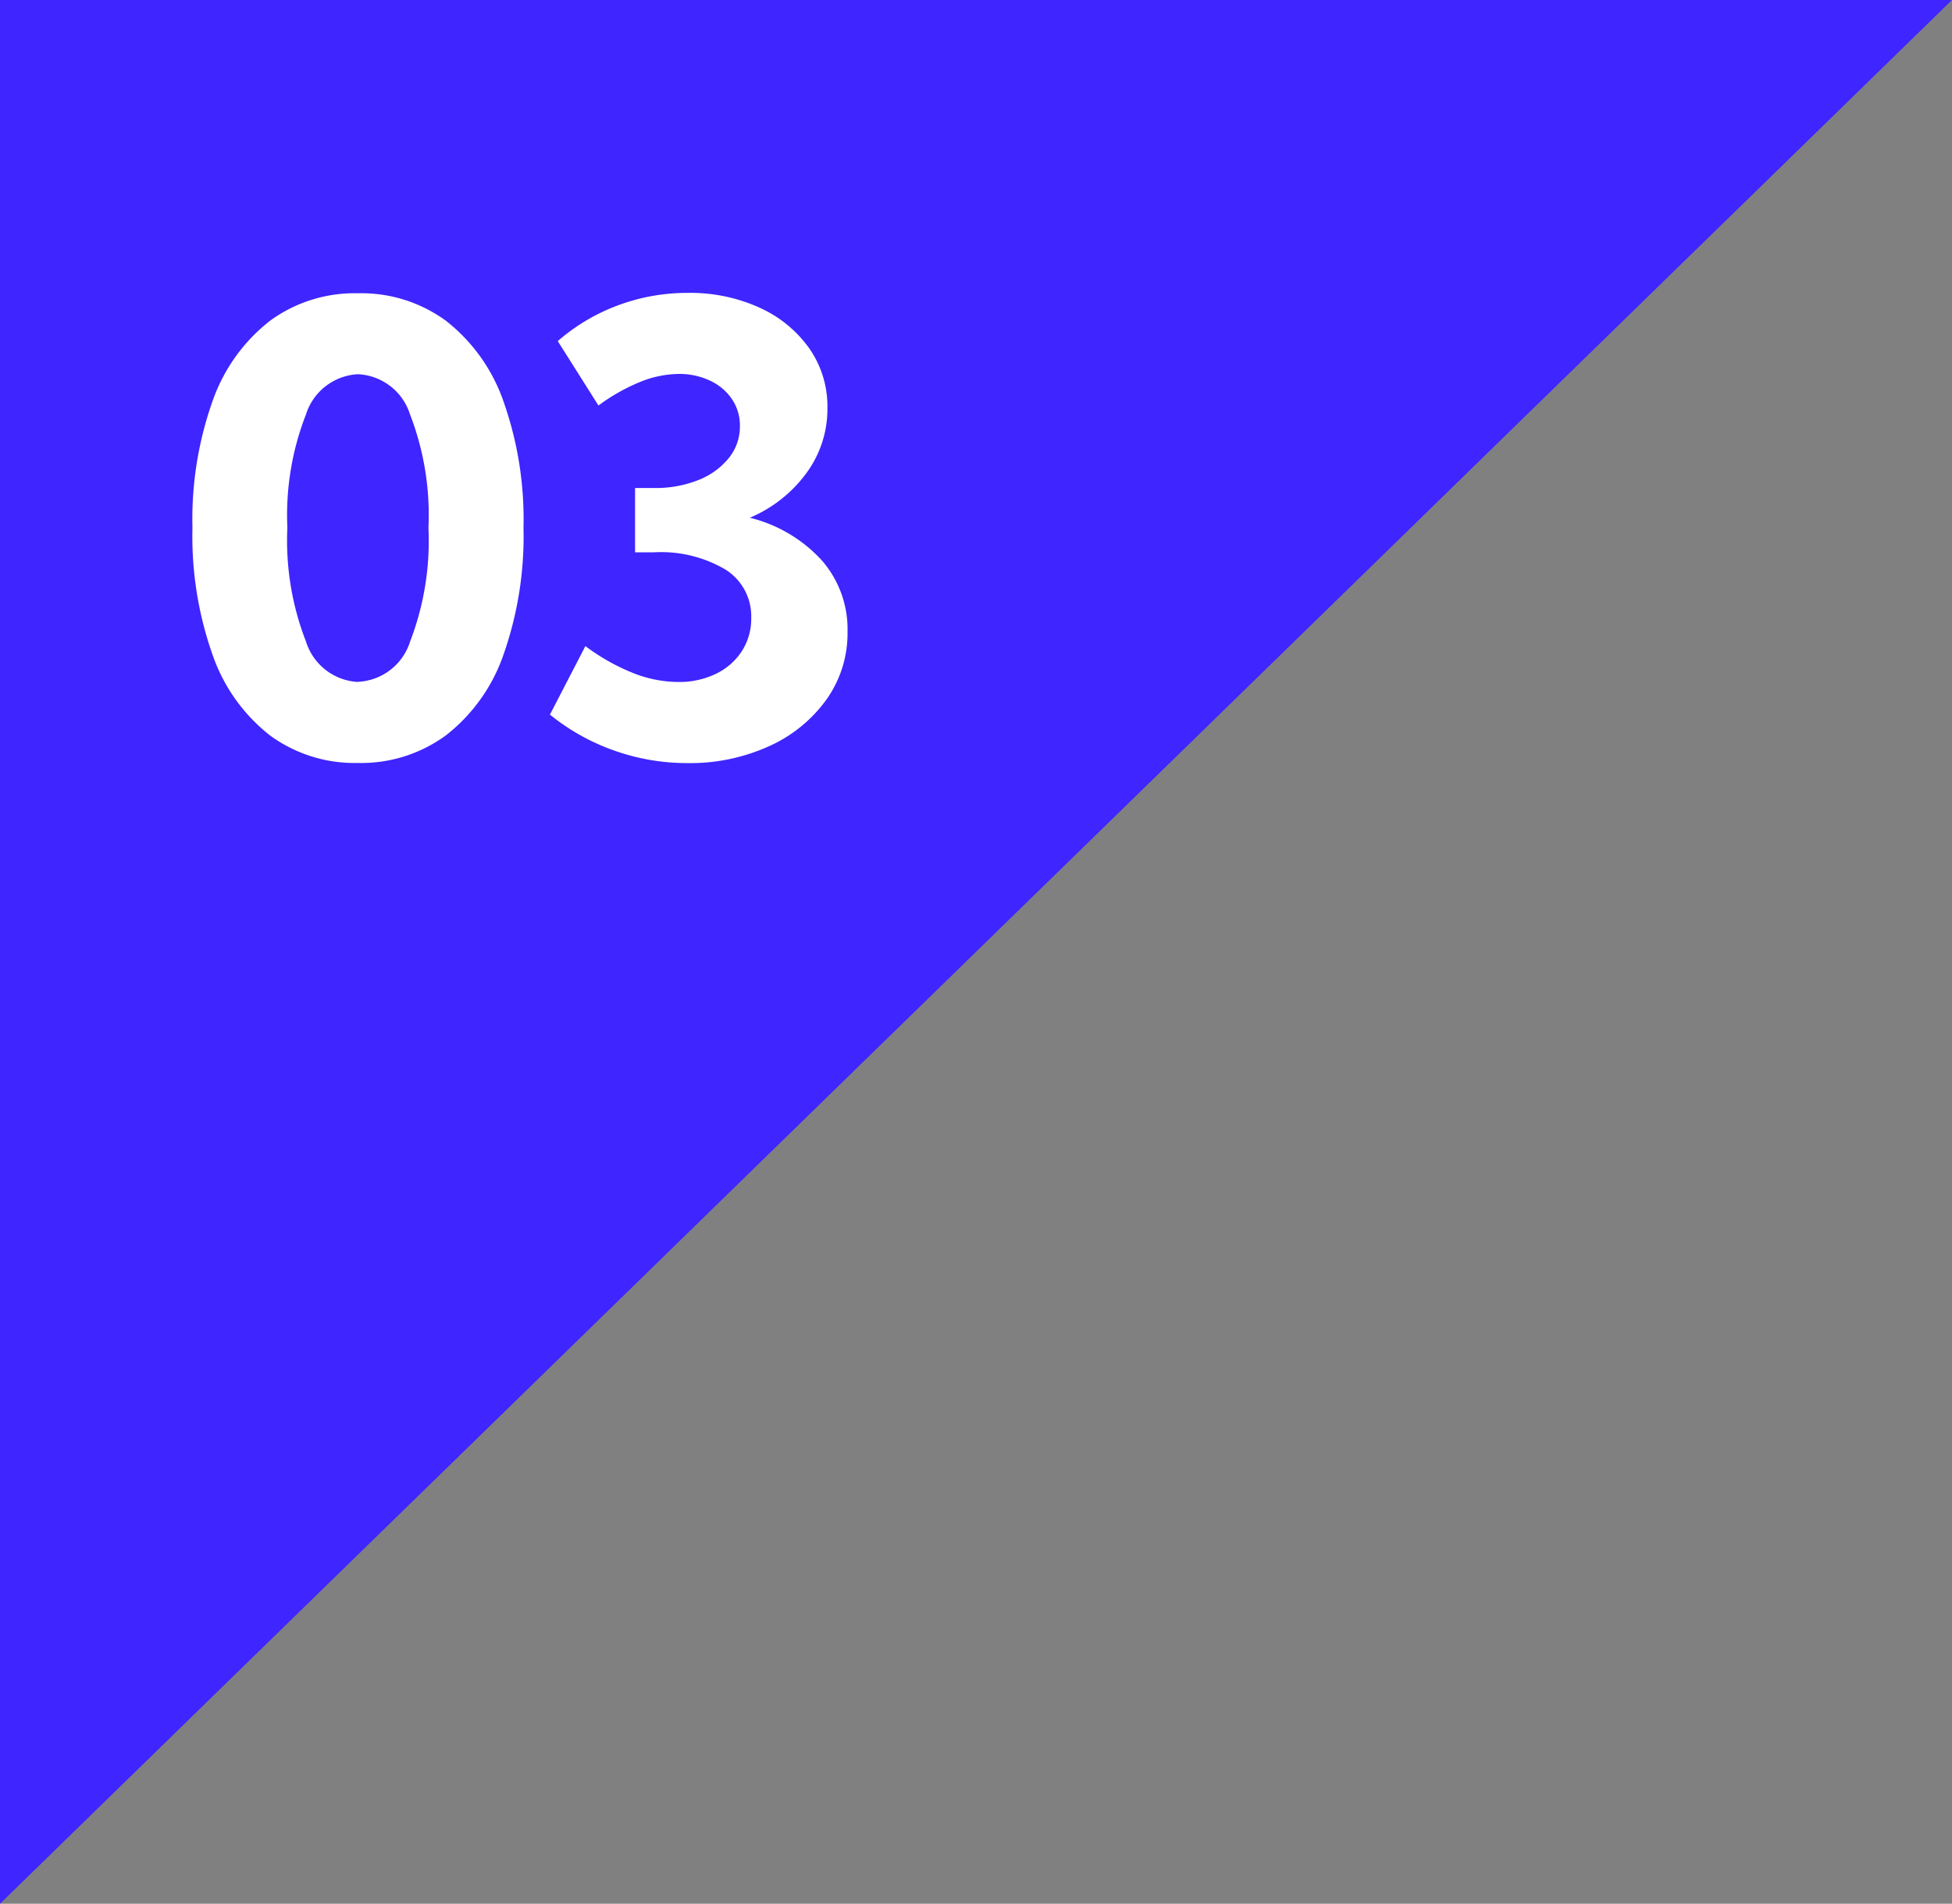 <svg xmlns="http://www.w3.org/2000/svg" xmlns:xlink="http://www.w3.org/1999/xlink" width="56.95" height="55.553" viewBox="0 0 56.95 55.553">
  <rect x="0" y="0" width="56.95" height="55.553" fill="#808080" stroke="none"/>
  <defs>
    <linearGradient id="linear-gradient" y1="0.027" x2="1" y2="1" gradientUnits="objectBoundingBox">
      <stop offset="0" stop-color="#3f25ff"/>
      <stop offset="1" stop-color="#3f25ff"/>
    </linearGradient>
  </defs>
  <g id="グループ_182" data-name="グループ 182" transform="translate(-133 -8930)">
    <path id="パス_78" data-name="パス 78" d="M0,0H56.95L0,55.553H0Z" transform="translate(133 8930)" fill="url(#linear-gradient)"/>
    <path id="パス_6896" data-name="パス 6896" d="M5.444.264a4.18,4.18,0,0,1-2.562-.8A5.1,5.1,0,0,1,1.207-2.878,10.37,10.37,0,0,1,.615-6.6a10.306,10.306,0,0,1,.591-3.709,5.1,5.1,0,0,1,1.675-2.333,4.18,4.18,0,0,1,2.562-.8,4.178,4.178,0,0,1,2.564.8A5.11,5.11,0,0,1,9.681-10.31,10.306,10.306,0,0,1,10.273-6.6a10.4,10.4,0,0,1-.59,3.722A5.092,5.092,0,0,1,8.009-.541,4.185,4.185,0,0,1,5.444.264Zm0-2.368A1.677,1.677,0,0,0,6.965-3.28,8.172,8.172,0,0,0,7.5-6.6a8.145,8.145,0,0,0-.539-3.312A1.676,1.676,0,0,0,5.444-11.08,1.68,1.68,0,0,0,3.927-9.907,8.087,8.087,0,0,0,3.384-6.6,8.113,8.113,0,0,0,3.927-3.28,1.68,1.68,0,0,0,5.444-2.1Zm5.6.958,1.035-2a6.094,6.094,0,0,0,1.383.782,3.626,3.626,0,0,0,1.322.265,2.459,2.459,0,0,0,1.1-.237A1.858,1.858,0,0,0,16.644-3a1.74,1.74,0,0,0,.273-.969,1.607,1.607,0,0,0-.749-1.409,3.692,3.692,0,0,0-2.083-.505h-.557V-7.759h.557a3.366,3.366,0,0,0,1.29-.233,2.146,2.146,0,0,0,.889-.642,1.464,1.464,0,0,0,.323-.934,1.37,1.37,0,0,0-.23-.782,1.566,1.566,0,0,0-.633-.538,2.087,2.087,0,0,0-.921-.2,3.06,3.06,0,0,0-1.119.23,5.644,5.644,0,0,0-1.224.691l-1.187-1.879a5.67,5.67,0,0,1,1.752-1.042,5.768,5.768,0,0,1,2.038-.365,4.888,4.888,0,0,1,2.1.432,3.59,3.59,0,0,1,1.448,1.187,2.952,2.952,0,0,1,.529,1.738,3.15,3.15,0,0,1-.624,1.916,3.942,3.942,0,0,1-1.64,1.288,4.2,4.2,0,0,1,2.09,1.233,3.051,3.051,0,0,1,.761,2.089A3.329,3.329,0,0,1,19.121-1.6,4.153,4.153,0,0,1,17.453-.232a5.581,5.581,0,0,1-2.4.5A6.353,6.353,0,0,1,12.915-.1,6.276,6.276,0,0,1,11.046-1.146Z" transform="translate(138 8952)" fill="#fff"/>
  </g>
</svg>
